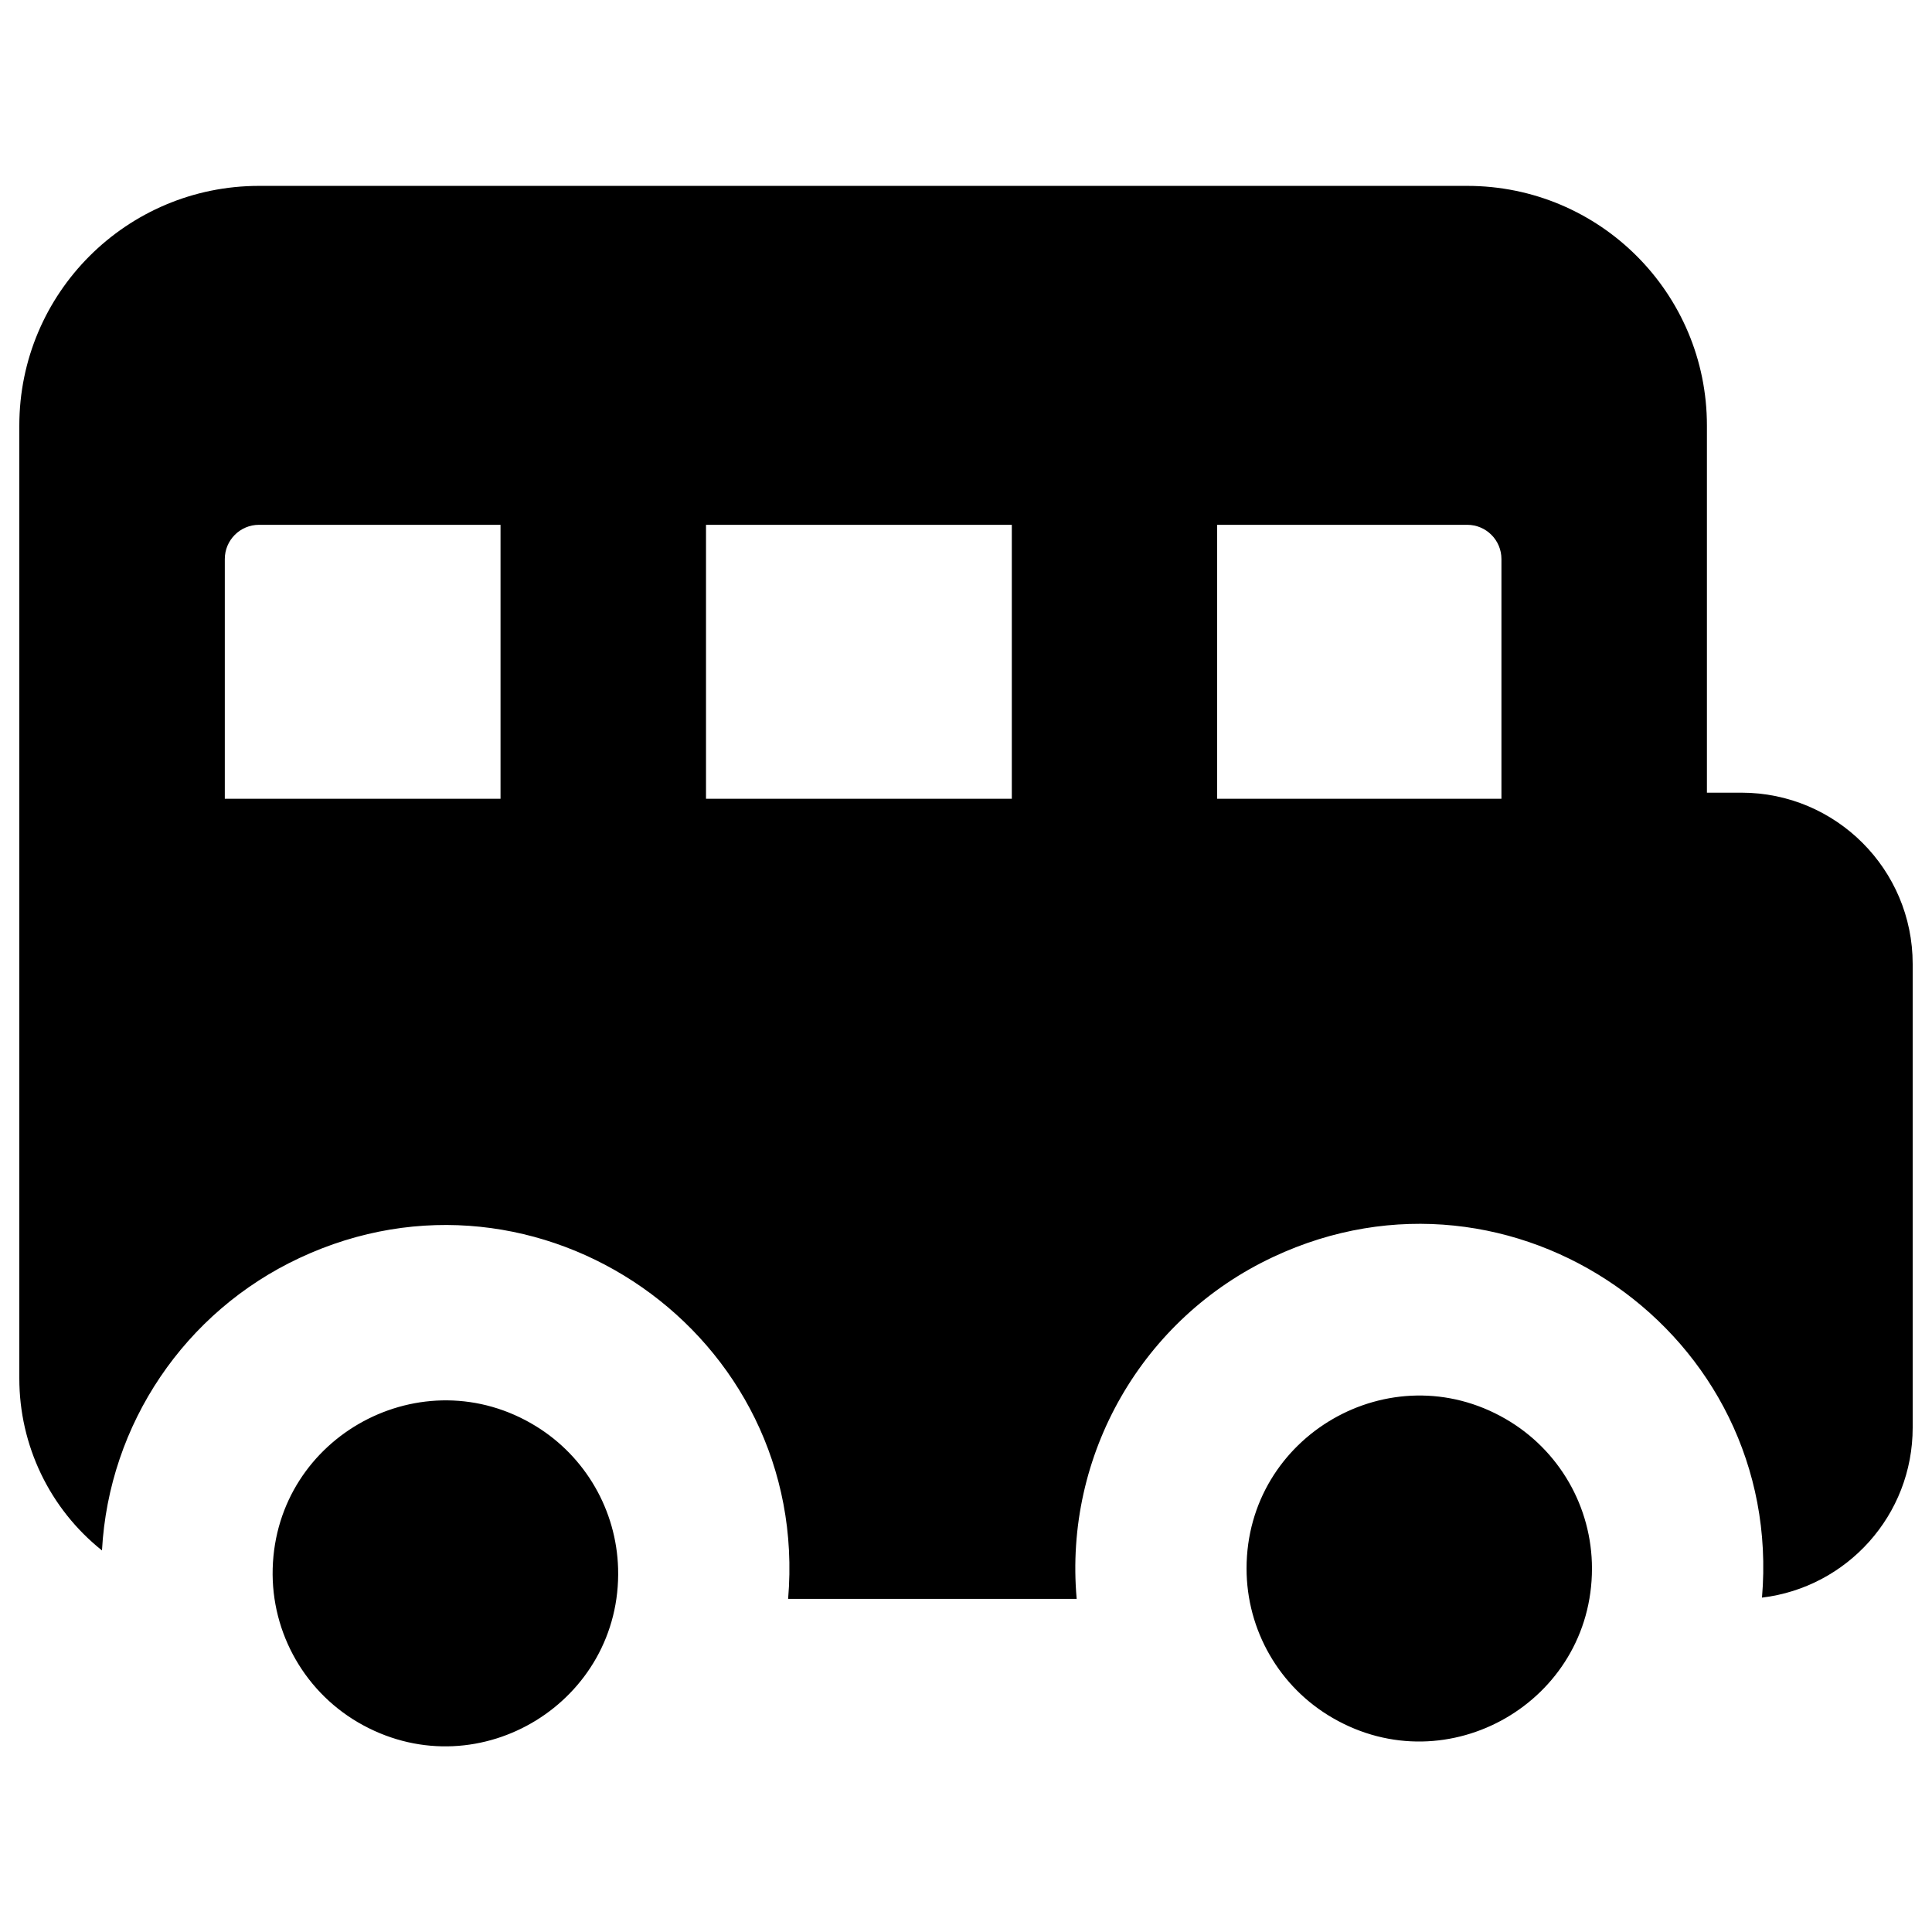 <svg xmlns="http://www.w3.org/2000/svg" fill="none" viewBox="0 0 14 14" id="School-Bus-Side--Streamline-Core"><desc>School Bus Side Streamline Icon: https://streamlinehq.com</desc><g id="school-bus-side"><path id="Union" fill="#000000" fill-rule="evenodd" d="M0.14 3.084C0.14 2.124 0.918 1.347 1.877 1.347H10.632C11.592 1.347 12.369 2.124 12.369 3.084V5.744H12.619C13.304 5.744 13.86 6.3 13.86 6.985V10.345C13.86 10.98 13.384 11.503 12.768 11.577C12.931 9.665 10.964 8.293 9.227 9.108C8.278 9.552 7.709 10.542 7.802 11.586H5.711C5.874 9.674 3.907 8.302 2.17 9.116C1.339 9.505 0.789 10.319 0.739 11.235C0.36 10.933 0.14 10.474 0.14 9.989V3.084ZM1.877 3.803C1.74 3.803 1.629 3.914 1.629 4.051V5.788H3.627V3.803H1.878ZM5.116 3.803V5.788H7.332V3.803H5.116ZM10.881 5.788H8.82V3.803H10.632C10.769 3.803 10.88 3.914 10.88 4.051V5.788ZM4.479 11.366C4.506 12.329 3.48 12.961 2.632 12.502C2.217 12.278 1.963 11.838 1.976 11.366C2.003 10.403 3.063 9.83 3.884 10.335C4.243 10.556 4.467 10.944 4.479 11.366ZM11.536 11.366C11.536 12.33 10.493 12.932 9.659 12.45C9.271 12.227 9.033 11.813 9.033 11.366C9.033 10.403 10.076 9.8 10.91 10.282C11.298 10.506 11.536 10.919 11.536 11.366Z" clip-rule="evenodd" stroke-width="1"></path></g></svg>